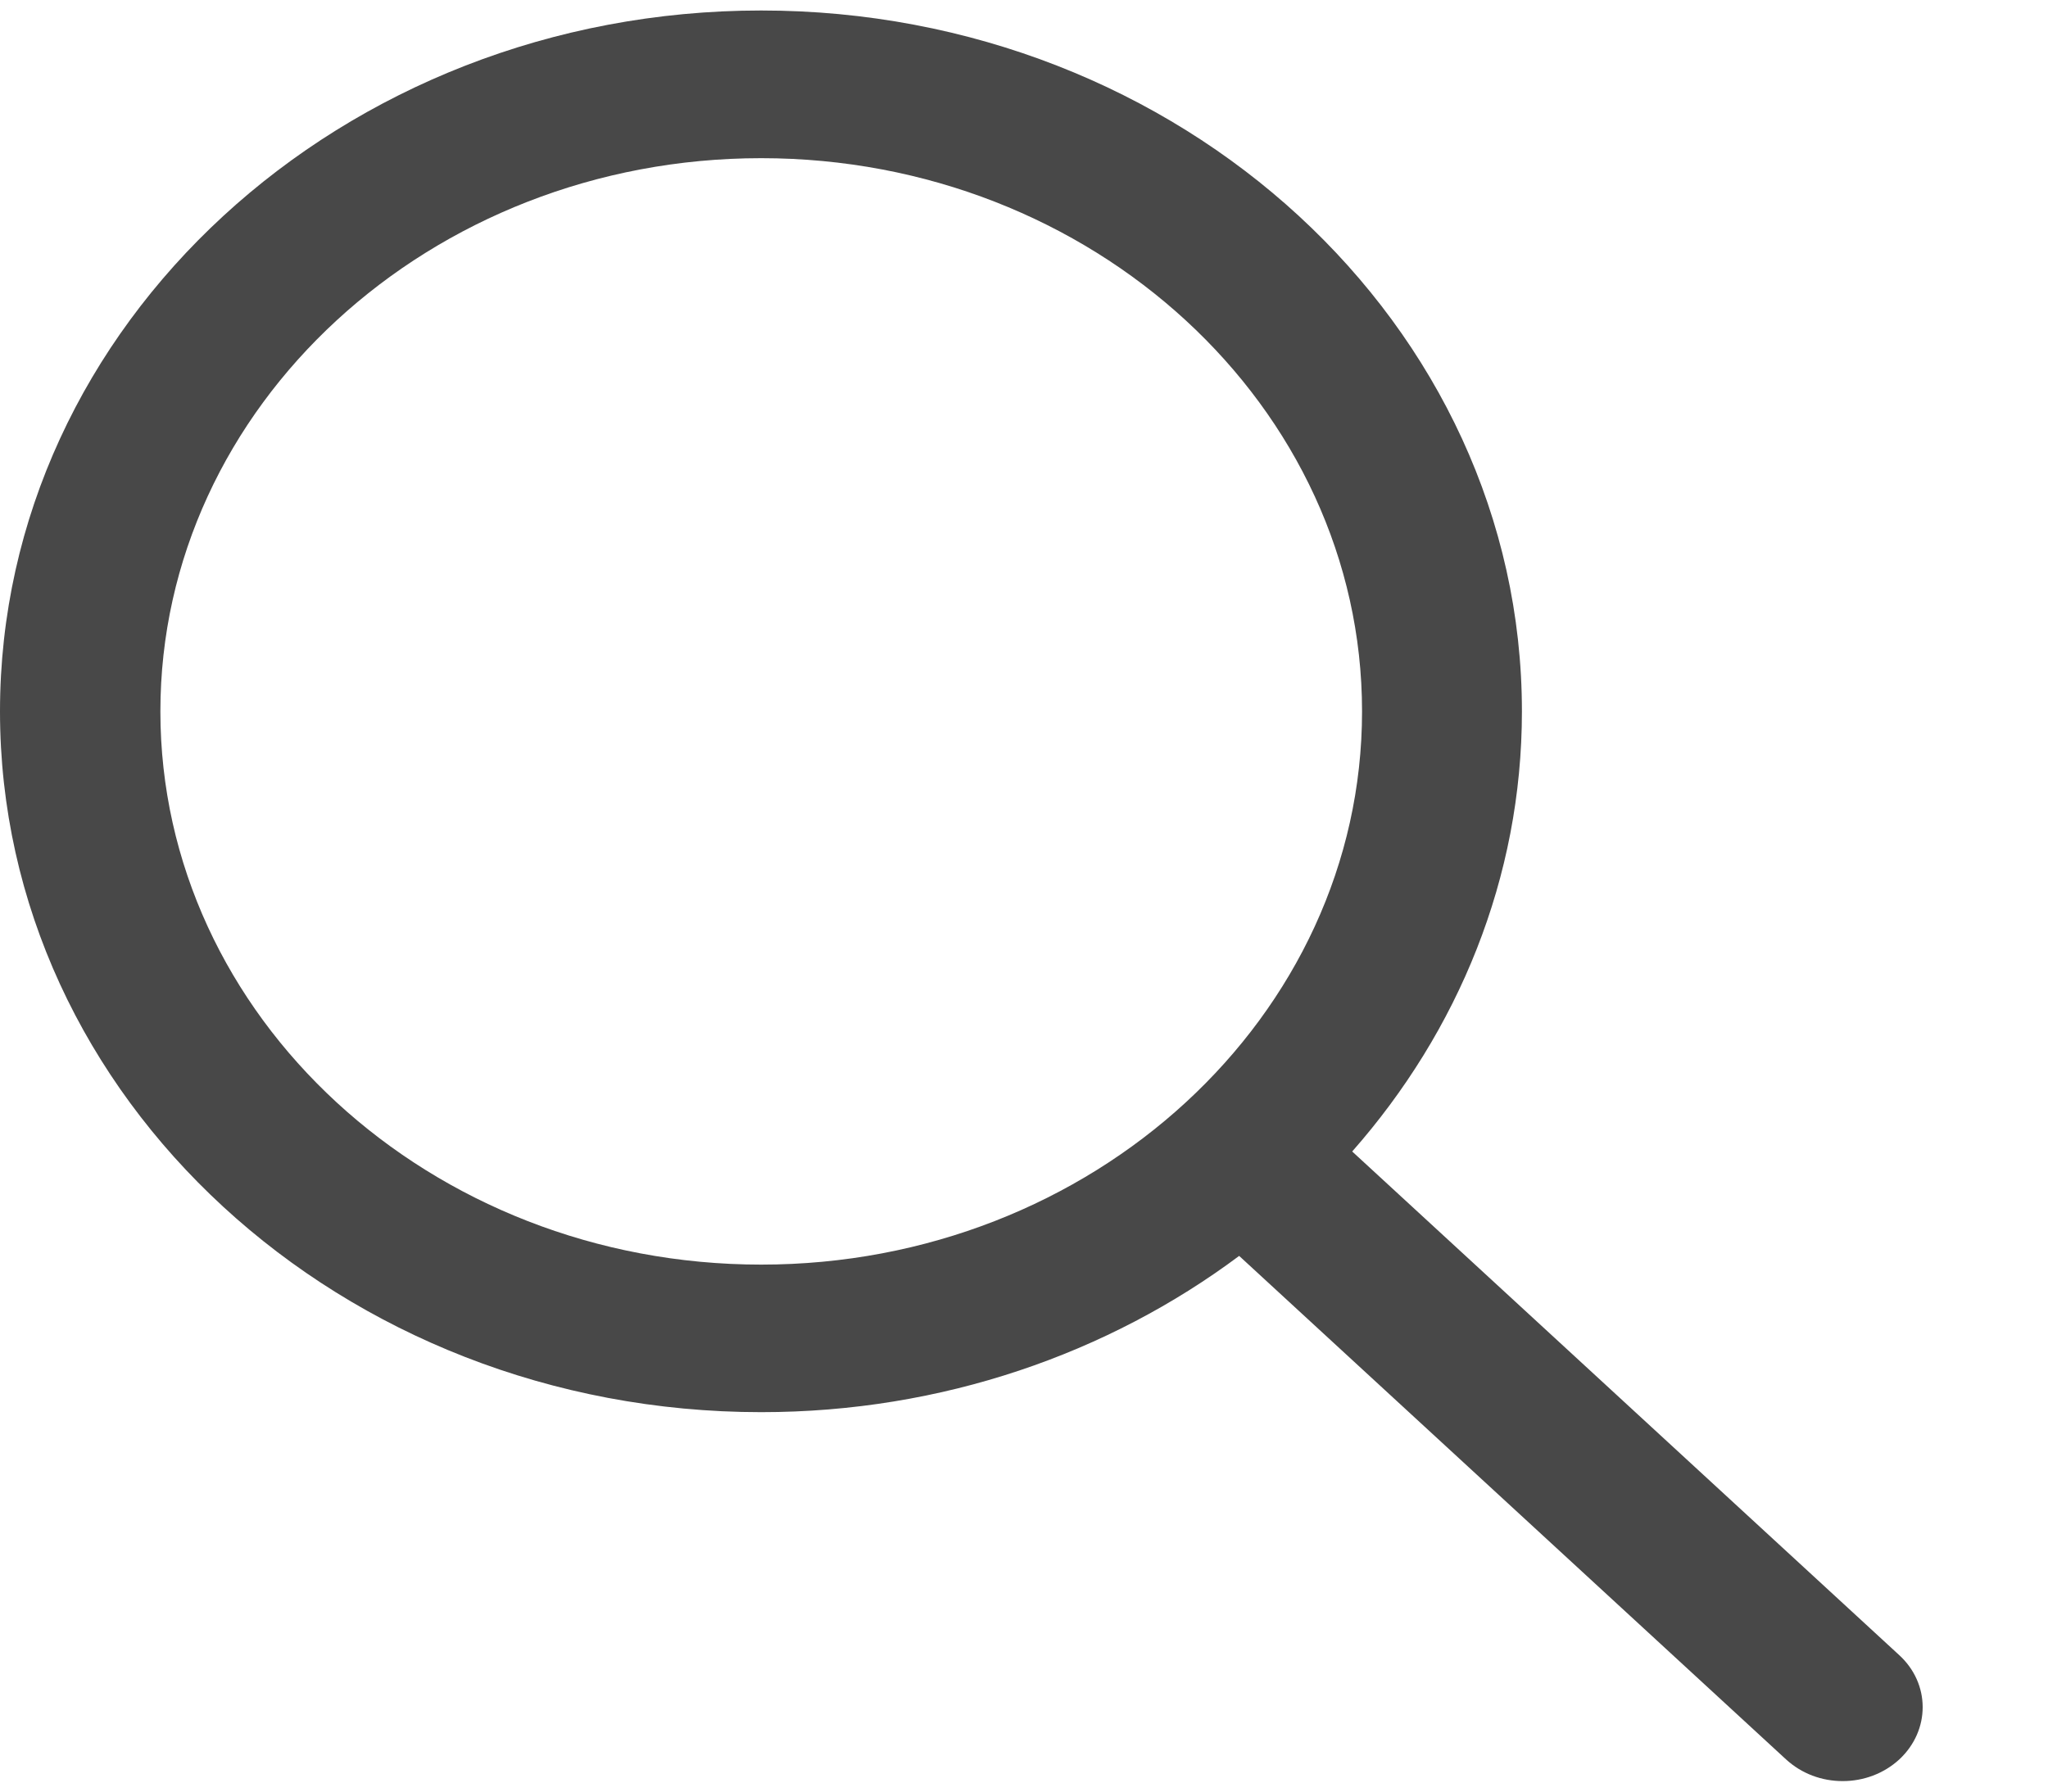 <svg xmlns="http://www.w3.org/2000/svg" width="16" height="14" viewBox="0 0 16 14" fill="none"><path d="M14.836 12.932L10.564 8.998C11.392 8.058 11.89 6.861 11.89 5.559C11.89 2.538 9.224 0.082 5.947 0.082C2.67 0.082 0 2.538 0 5.559C0 8.579 2.667 11.035 5.947 11.035C7.361 11.035 8.66 10.576 9.681 9.814L13.953 13.748C14.076 13.861 14.234 13.918 14.396 13.918C14.557 13.918 14.716 13.861 14.839 13.748C15.082 13.521 15.082 13.156 14.836 12.932ZM5.947 9.882C3.359 9.882 1.253 7.942 1.253 5.559C1.253 3.176 3.359 1.236 5.947 1.236C8.534 1.236 10.641 3.176 10.641 5.559C10.641 7.942 8.534 9.882 5.947 9.882Z" fill="#484848"></path></svg>
